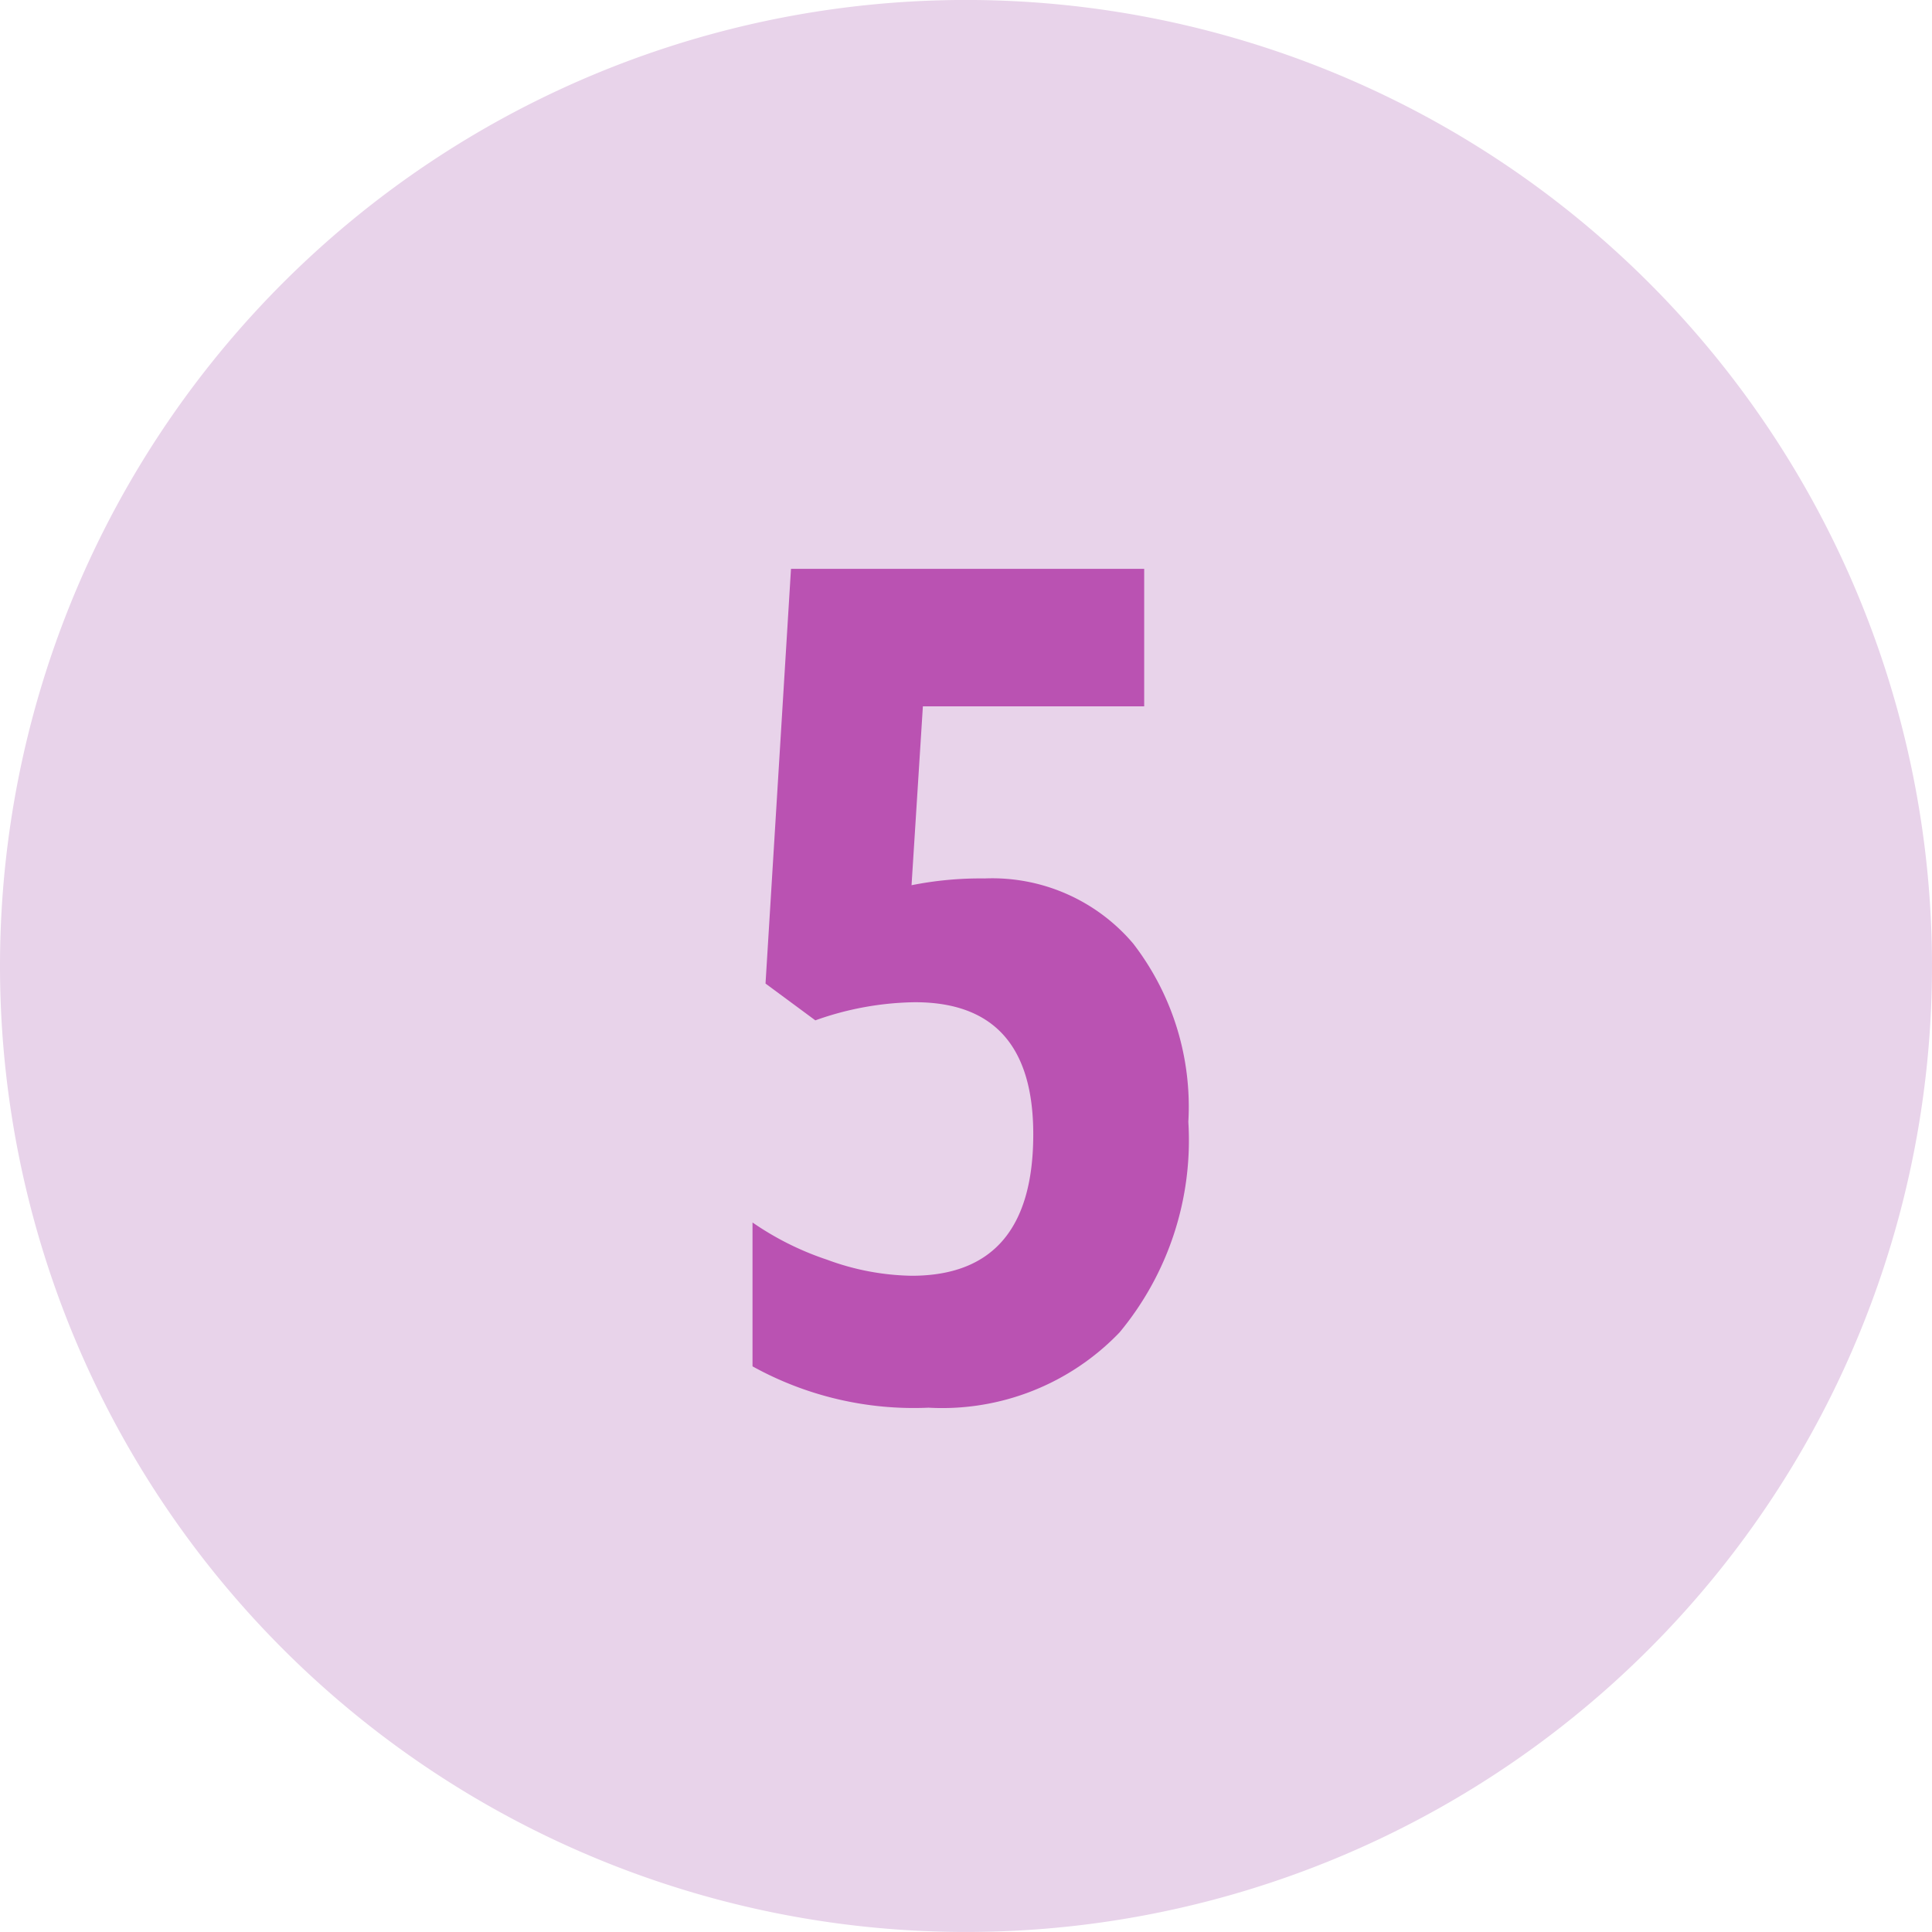 <?xml version="1.0" encoding="UTF-8"?> <svg xmlns="http://www.w3.org/2000/svg" xmlns:xlink="http://www.w3.org/1999/xlink" width="60" height="60" viewBox="0 0 60 60"><defs><clipPath id="clip-path"><rect id="Rectángulo_7019" data-name="Rectángulo 7019" width="60" height="60" fill="none"></rect></clipPath></defs><g id="Grupo_41847" data-name="Grupo 41847" transform="translate(-212 -2044.459)"><g id="Grupo_39678" data-name="Grupo 39678" transform="translate(212 2044.459)"><g id="Grupo_39678-2" data-name="Grupo 39678" clip-path="url(#clip-path)"><path id="Trazado_19793" data-name="Trazado 19793" d="M0,30A30,30,0,1,1,30,60,30,30,0,0,1,0,30" transform="translate(0 -0.001)" fill="#e8d3ea"></path></g></g><path id="Trazado_31753" data-name="Trazado 31753" d="M.457-16.084a5.739,5.739,0,0,1,4.614,2.021A8.292,8.292,0,0,1,6.785-8.525,9.341,9.341,0,0,1,4.649-1.986,7.631,7.631,0,0,1-1.283.352,10.343,10.343,0,0,1-6.75-.932V-5.4A9.129,9.129,0,0,0-4.438-4.245a7.911,7.911,0,0,0,2.628.5q3.779,0,3.779-4.395,0-4.1-3.674-4.1a9.519,9.519,0,0,0-3.094.563l-1.547-1.143L-5.555-25.7H5.414v4.271H-1.459l-.352,5.555A10.9,10.9,0,0,1,.457-16.084Z" transform="translate(242.12 2087.824)" fill="#ba52b2"></path></g></svg> 